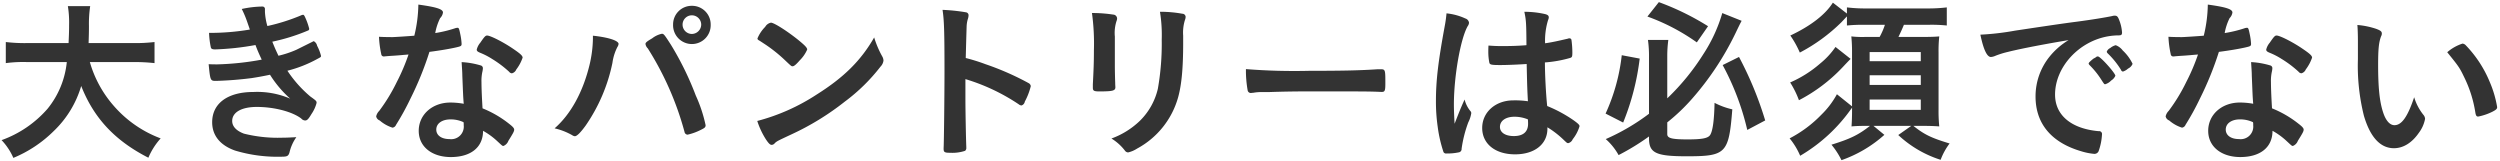 <svg xmlns="http://www.w3.org/2000/svg" width="512" height="33" viewBox="0 0 512 33">
<defs>
    <style>
      .cls-1 {
        fill: #333;
        fill-rule: evenodd;
      }
    </style>
  </defs>
  <path id="大きなパントリーは必須でない" class="cls-1" d="M27.326,12.712a36.013,36.013,0,0,1,4.321.215V8.608a33.985,33.985,0,0,1-4.357.216H18.145c0.036-1.224.072-2.017,0.072-3.493a24.7,24.7,0,0,1,.252-4.069H13.9a20.649,20.649,0,0,1,.252,3.78c0,1.369-.036,2.2-0.108,3.781h-8.5a32.465,32.465,0,0,1-4.356-.216v4.32a26.668,26.668,0,0,1,4.356-.215h8.137a18,18,0,0,1-3.924,9.541A22.577,22.577,0,0,1,.323,28.7a12.539,12.539,0,0,1,2.412,3.636,25.565,25.565,0,0,0,8.245-5.472,20.907,20.907,0,0,0,5.652-9.252c2.592,6.588,6.913,11.2,13.753,14.689a14.076,14.076,0,0,1,2.52-3.959,23.711,23.711,0,0,1-9.541-6.59A23.353,23.353,0,0,1,18.4,12.712h8.929Zm26.279-.5a57.216,57.216,0,0,1-9.109.972c-0.36,0-.972,0-1.764-0.036,0.324,3.384.36,3.42,1.512,3.42a73.173,73.173,0,0,0,7.309-.576c1.152-.18,2.016-0.325,3.745-0.684a22.64,22.64,0,0,0,4.14,4.9,17.017,17.017,0,0,0-7.561-1.368c-5.256,0-8.424,2.339-8.424,6.193,0,2.7,1.62,4.716,4.68,5.8a30.209,30.209,0,0,0,9.577,1.26c1.116,0,1.368-.144,1.584-0.9a8.86,8.86,0,0,1,1.4-3.1c-1.4.072-2.088,0.108-2.88,0.108a28.644,28.644,0,0,1-7.849-.829c-1.548-.576-2.412-1.476-2.412-2.592,0-1.8,1.944-2.88,5.04-2.88,3.564,0,7.273.972,9.109,2.377a1.107,1.107,0,0,0,.792.4c0.4,0,.684-0.287,1.3-1.331a7.232,7.232,0,0,0,1.044-2.268c0-.361-0.036-0.433-1.26-1.3a24.513,24.513,0,0,1-4.716-5.293,25.8,25.8,0,0,0,6.12-2.411c0.756-.4.756-0.4,0.756-0.648a8.9,8.9,0,0,0-.792-2.052,1.389,1.389,0,0,0-.612-0.9c-0.036,0-.108-0.036-0.144-0.036a0.443,0.443,0,0,1-.108.072L60.7,10.192a20.616,20.616,0,0,1-3.672,1.224c-0.612-1.3-.756-1.62-1.26-2.88a39.288,39.288,0,0,0,7.273-2.268,0.367,0.367,0,0,0,.288-0.36,12.754,12.754,0,0,0-.648-1.945c-0.324-.755-0.432-0.936-0.612-0.936a1.445,1.445,0,0,0-.468.144,39.617,39.617,0,0,1-6.841,2.16,12.429,12.429,0,0,1-.5-2.917v-0.5a0.5,0.5,0,0,0-.5-0.576,20.922,20.922,0,0,0-4.248.5,19.978,19.978,0,0,1,1.008,2.34c0.468,1.333.468,1.333,0.648,1.873a48.943,48.943,0,0,1-8.352.683,16.944,16.944,0,0,0,.36,2.953c0.072,0.325.324,0.432,0.9,0.432a55.1,55.1,0,0,0,8.245-.9C52.7,10.264,53.173,11.308,53.6,12.209Zm30.059-1.045a40.755,40.755,0,0,1-2.412,5.653,35.973,35.973,0,0,1-3.6,5.905,2.224,2.224,0,0,0-.612,1.116,1.128,1.128,0,0,0,.72.828,7.4,7.4,0,0,0,2.628,1.477,0.914,0.914,0,0,0,.72-0.576A52.812,52.812,0,0,0,84.06,20.2a65.484,65.484,0,0,0,3.888-9.577c2.232-.287,4.321-0.647,5.545-0.936,0.936-.216,1.044-0.287,1.044-0.72a12.776,12.776,0,0,0-.288-2.052c-0.216-1.044-.288-1.224-0.54-1.224a1.774,1.774,0,0,0-.54.108,25.487,25.487,0,0,1-4.032.972,11.2,11.2,0,0,1,1.008-3.06,2.042,2.042,0,0,0,.576-1.152c0-.684-1.332-1.116-5.041-1.62a28.236,28.236,0,0,1-.828,6.372c-1.26.108-4.1,0.289-4.5,0.289-1.3,0-2.34-.036-2.736-0.072a20.532,20.532,0,0,0,.468,3.565,0.507,0.507,0,0,0,.54.468,3.782,3.782,0,0,0,.4-0.036c0.432-.036.828-0.072,1.476-0.108C82.152,11.308,82.26,11.272,83.664,11.163Zm23.366,0.648c0-.4-0.468-0.828-2.016-1.872-1.908-1.3-4.573-2.665-5.257-2.665-0.324,0-.54.216-1.4,1.477a3.368,3.368,0,0,0-.72,1.4c0,0.289.18,0.432,0.684,0.648a14.357,14.357,0,0,1,2.448,1.26,22.012,22.012,0,0,1,3.493,2.628,0.792,0.792,0,0,0,.576.325,1.327,1.327,0,0,0,.9-0.793A8.4,8.4,0,0,0,107.03,11.812Zm-8.1,14.977a14.638,14.638,0,0,1,2.953,2.16c1.008,0.937,1.008.937,1.224,0.937a1.773,1.773,0,0,0,1.008-1.044c1.008-1.62,1.188-1.945,1.188-2.3,0-.289-0.288-0.612-1.08-1.224a21.805,21.805,0,0,0-5.4-3.132c-0.108-1.764-.216-4.033-0.216-5.365a8.662,8.662,0,0,1,.216-2.268,4.153,4.153,0,0,0,.072-0.576,0.575,0.575,0,0,0-.432-0.576,16.678,16.678,0,0,0-3.924-.683c0.072,1.152.144,2.088,0.144,2.772,0.144,3.348.144,4.032,0.288,5.76a15.453,15.453,0,0,0-2.736-.251c-3.708,0-6.48,2.484-6.48,5.8,0,3.205,2.664,5.365,6.588,5.365C96.481,32.154,98.929,30.137,98.929,26.789Zm-4-1.763a1.788,1.788,0,0,1,.036.575,2.581,2.581,0,0,1-2.916,2.881c-1.62,0-2.7-.755-2.7-1.944,0-1.26,1.188-2.088,2.916-2.088A6.165,6.165,0,0,1,94.933,25.026ZM141.7,1.191a3.811,3.811,0,0,0-3.852,3.852,3.852,3.852,0,1,0,7.7,0A3.811,3.811,0,0,0,141.7,1.191Zm0,1.945a1.92,1.92,0,0,1,1.908,1.908A1.944,1.944,0,0,1,141.7,6.952,1.908,1.908,0,0,1,141.7,3.135Zm-20.27,4.176V7.923a24.58,24.58,0,0,1-.684,5.329c-1.332,5.545-3.852,10.152-7.165,13.033a13.171,13.171,0,0,1,3.6,1.4,1.182,1.182,0,0,0,.54.215c0.432,0,1.188-.755,2.232-2.2a34.847,34.847,0,0,0,5.472-12.817,10.129,10.129,0,0,1,1.008-3.24A1.5,1.5,0,0,0,126.685,9C126.685,8.32,124.56,7.636,121.428,7.311Zm19.37,20.27a11.185,11.185,0,0,0,2.628-.936c0.9-.433,1.08-0.576,1.08-1.009a29.014,29.014,0,0,0-2.016-6.084,61.831,61.831,0,0,0-5.077-10.369c-1.368-2.124-1.476-2.268-1.872-2.268a4.889,4.889,0,0,0-1.98.936c-1.044.612-1.368,0.865-1.368,1.152a1.569,1.569,0,0,0,.468.9,62.258,62.258,0,0,1,7.525,17.1A0.678,0.678,0,0,0,140.8,27.581ZM179.03,7.672c-2.7,4.716-6.193,8.172-11.737,11.665a41.332,41.332,0,0,1-12.205,5.436,16.108,16.108,0,0,0,1.8,3.816c0.54,0.793.828,1.08,1.152,1.08a0.854,0.854,0,0,0,.648-0.36c0.432-.4.576-0.468,3.348-1.764a54.312,54.312,0,0,0,10.981-6.733,37.4,37.4,0,0,0,7.309-7.164,2.142,2.142,0,0,0,.612-1.26,1.89,1.89,0,0,0-.252-0.828A19.687,19.687,0,0,1,179.03,7.672Zm-23.906.215a0.436,0.436,0,0,0,.216.325c0.252,0.144.252,0.144,1.512,0.972a30.162,30.162,0,0,1,3.744,2.989c1.476,1.4,1.476,1.4,1.728,1.4,0.288,0,.684-0.324,1.476-1.224a7.137,7.137,0,0,0,1.513-2.2c0-.36-0.433-0.827-1.8-1.944-2.232-1.8-4.932-3.529-5.616-3.565a1.766,1.766,0,0,0-1.188.865A7.212,7.212,0,0,0,155.124,7.887ZM197.713,16.2a40.572,40.572,0,0,1,10.908,5.149,1.065,1.065,0,0,0,.577.253,1,1,0,0,0,.684-0.793,13.381,13.381,0,0,0,1.224-3.168,0.82,0.82,0,0,0-.432-0.612,56.373,56.373,0,0,0-8.857-3.888,38.164,38.164,0,0,0-4.033-1.26c0.109-4.248.181-6.408,0.181-6.48a6.014,6.014,0,0,1,.252-1.512,2.781,2.781,0,0,0,.144-0.793,0.607,0.607,0,0,0-.541-0.576,36.848,36.848,0,0,0-4.788-.5c0.324,2.088.4,4.428,0.4,12.709,0,4.284-.108,14.654-0.18,15.589v0.144c0,0.719.216,0.828,1.368,0.828a8.245,8.245,0,0,0,3.025-.4,0.762,0.762,0,0,0,.252-0.684V30.03c-0.073-1.692-.18-7.561-0.18-9.757V16.2Zm44.6-8.893a8.68,8.68,0,0,1,.36-3.2,1.931,1.931,0,0,0,.145-0.648,0.675,0.675,0,0,0-.685-0.648,25.453,25.453,0,0,0-4.572-.4,29.575,29.575,0,0,1,.36,5.689,52.965,52.965,0,0,1-.792,10.081,13.479,13.479,0,0,1-3.672,6.552,16.554,16.554,0,0,1-5.833,3.636,10.11,10.11,0,0,1,2.737,2.449,0.863,0.863,0,0,0,.684.4,5.943,5.943,0,0,0,1.836-.791,17.181,17.181,0,0,0,8.424-10.585c0.684-2.521,1.008-5.869,1.008-11.017V7.311Zm-14,.108a7.9,7.9,0,0,1,.36-3.132,1.418,1.418,0,0,0,.108-0.5,0.821,0.821,0,0,0-.792-0.793,28.292,28.292,0,0,0-4.356-.324,46.018,46.018,0,0,1,.4,7.668c0,2.556-.072,4.1-0.216,6.913v0.719c0,0.612.216,0.756,1.3,0.756,2.808,0,3.312-.144,3.312-0.865,0-.143-0.036-0.5-0.036-0.864-0.036-1.008-.072-2.664-0.072-3.493V7.419Zm26.855,6.733a23.053,23.053,0,0,0,.36,4.392,0.653,0.653,0,0,0,.72.5c0.072,0,.217-0.036.4-0.036a9.482,9.482,0,0,1,2.017-.143H259.7c3.312-.108,5.22-0.144,9.037-0.144,10.405,0,11.737,0,14.113.108H283c0.612,0,.72-0.253.72-1.728,0-2.881,0-2.917-1.08-2.917H282.17c-3.637.252-7.417,0.323-14.006,0.323A126.05,126.05,0,0,1,255.167,14.152Zm57.494-1.044c0.108,4.824.108,4.824,0.252,7.632a17.928,17.928,0,0,0-2.988-.179c-3.636,0-6.373,2.412-6.373,5.652s2.664,5.4,6.733,5.4c4,0,6.624-2.089,6.624-5.257V26.07a19,19,0,0,1,3.2,2.448c0.828,0.793.828,0.793,1.08,0.793a1.327,1.327,0,0,0,.9-0.793,7.884,7.884,0,0,0,1.4-2.664c0-.253-0.216-0.5-1.224-1.224a27.784,27.784,0,0,0-5.4-2.916c-0.252-2.339-.468-6.444-0.468-8.928a24.866,24.866,0,0,0,5.221-.937c0.36-.144.4-0.287,0.4-1.188a19.1,19.1,0,0,0-.18-2.448,0.388,0.388,0,0,0-.4-0.361,0.781,0.781,0,0,0-.36.072c-2.16.5-3.312,0.756-4.645,0.937a14.357,14.357,0,0,1,.612-4.753,1.481,1.481,0,0,0,.144-0.54c0-.36-0.216-0.54-0.756-0.684a19.072,19.072,0,0,0-4.248-.468c0.36,1.692.4,2.268,0.432,6.841-1.872.144-3.1,0.18-5.04,0.18-1.188,0-1.765-.036-2.737-0.108-0.036.648-.036,0.936-0.036,1.224a11.277,11.277,0,0,0,.216,2.3c0.108,0.4.468,0.469,2.2,0.469C308.665,13.325,311.113,13.216,312.661,13.108Zm0.252,11.342s0.036,0.4.036,0.9c0,1.656-1.008,2.52-2.916,2.52-1.728,0-2.845-.719-2.845-1.871,0-1.26,1.189-2.088,2.989-2.088A7.25,7.25,0,0,1,312.913,24.45Zm-12.961-4.069c-0.792,1.728-1.188,2.736-2.052,4.968-0.108-1.728-.144-3.1-0.144-3.96,0-5.761,1.368-13.538,2.844-16.057a1.237,1.237,0,0,0,.252-0.684,1.062,1.062,0,0,0-.756-0.864,12.074,12.074,0,0,0-3.852-1.044,26.583,26.583,0,0,1-.4,2.808c-1.3,7.056-1.765,10.981-1.765,15.12a36.092,36.092,0,0,0,.36,5.293,27.4,27.4,0,0,0,1.189,5.185,0.605,0.605,0,0,0,.648.288,10.577,10.577,0,0,0,2.412-.217,0.692,0.692,0,0,0,.648-0.755,25.621,25.621,0,0,1,1.368-5.4,6.3,6.3,0,0,0,.612-1.871,0.6,0.6,0,0,0-.144-0.4A5.91,5.91,0,0,1,299.952,20.381Zm37.764,7.957c0,2.988,1.4,3.672,7.7,3.672,8.1,0,8.64-.576,9.361-9.613a14.962,14.962,0,0,1-3.637-1.331c-0.072,3.491-.36,5.652-0.864,6.516-0.4.72-1.584,0.972-4.644,0.972-3.277,0-4.177-.251-4.177-1.08V25.061a38.746,38.746,0,0,0,5.221-5,59.168,59.168,0,0,0,8.676-13.1c0.936-1.944.936-1.944,1.332-2.7l-3.96-1.584a31.366,31.366,0,0,1-3.888,8.425,47.374,47.374,0,0,1-7.381,9.036V11.6a24.861,24.861,0,0,1,.216-3.42H337.5a24.077,24.077,0,0,1,.216,3.528V23.3a43.809,43.809,0,0,1-8.857,5.184,12.417,12.417,0,0,1,2.629,3.276,48.028,48.028,0,0,0,6.228-3.816v0.4ZM337.392,3.387A41.948,41.948,0,0,1,347.509,8.68l2.3-3.312A53.619,53.619,0,0,0,339.732.435Zm-5.256,7.921a38.923,38.923,0,0,1-3.313,11.954l3.6,1.835a50.575,50.575,0,0,0,3.385-13.1ZM352.8,13.325a52.978,52.978,0,0,1,5.041,13.285l3.672-1.945a71.688,71.688,0,0,0-5.364-13Zm30.168,12.456c-2.34,1.837-4.033,2.664-7.885,3.852a15.756,15.756,0,0,1,2.052,3.169,26.08,26.08,0,0,0,8.785-5.185l-2.232-1.837h7.74l-2.664,1.873a22.812,22.812,0,0,0,8.677,5.077,13.177,13.177,0,0,1,1.836-3.348c-3.816-1.152-5.184-1.837-7.417-3.6h2.2c1.188,0,2.16.036,3.1,0.108a31.186,31.186,0,0,1-.144-3.529V10.768a27.908,27.908,0,0,1,.144-3.312c-0.864.072-1.62,0.108-3.457,0.108h-4.9c0.432-.9.828-1.764,1.116-2.485h5.005a30.519,30.519,0,0,1,3.78.144V1.515a32.973,32.973,0,0,1-4.069.215H382.212a31.533,31.533,0,0,1-3.96-.215v1.26l-2.88-2.232c-1.512,2.411-4.5,4.752-8.713,6.732a19.782,19.782,0,0,1,1.944,3.493,35.705,35.705,0,0,0,8.533-6.229l1.116-1.187V5.223a32.427,32.427,0,0,1,3.636-.144h4.141a14.035,14.035,0,0,1-1.08,2.485h-2.88a19.56,19.56,0,0,1-2.917-.108,30.182,30.182,0,0,1,.144,3.168V21.785L376.2,19.3a17.308,17.308,0,0,1-3.168,4.176,25.064,25.064,0,0,1-6.517,4.861,14.5,14.5,0,0,1,2.16,3.564A33.423,33.423,0,0,0,379.3,22.037v0.612c0,1.224-.036,2.232-0.108,3.24,0.828-.072,1.548-0.108,2.736-0.108h1.045ZM382.9,10.66h10.477v1.873H382.9V10.66Zm0,4.753h10.477v1.98H382.9v-1.98Zm0,4.968h10.477V22.5H382.9V20.381ZM375.912,9.616A16.038,16.038,0,0,1,372.78,13a23.687,23.687,0,0,1-6.157,3.888,18.811,18.811,0,0,1,1.8,3.637,33.388,33.388,0,0,0,8.893-6.7c1.188-1.26,1.188-1.26,1.692-1.764Zm53.677,1.945h-0.108a0.128,0.128,0,0,0-.108.072,3.644,3.644,0,0,1-.612.36,8.663,8.663,0,0,0-.864.756,0.6,0.6,0,0,0-.144.287,0.906,0.906,0,0,0,.18.289,17.08,17.08,0,0,1,2.34,2.879c0.648,1.009.684,1.045,0.829,1.045a0.51,0.51,0,0,0,.251-0.072,2.647,2.647,0,0,0,1.008-.684,2.17,2.17,0,0,0,.865-0.972c0-.54-3.061-3.96-3.565-3.96h-0.072Zm7.165,1.512a9.19,9.19,0,0,0-2.016-2.736,3.185,3.185,0,0,0-1.44-1.08,2.865,2.865,0,0,0-1.116.576,1.384,1.384,0,0,0-.72.755,0.719,0.719,0,0,0,.143.289,17.287,17.287,0,0,1,2.773,3.421,0.5,0.5,0,0,0,.4.36,2.778,2.778,0,0,0,1.044-.612A1.846,1.846,0,0,0,436.754,13.072Zm-13.105-4.86a14.813,14.813,0,0,0-3.924,3.42,12.937,12.937,0,0,0-2.845,8.136c0,5.508,3.2,9.4,9.325,11.2a12.623,12.623,0,0,0,2.664.54,0.916,0.916,0,0,0,.936-0.576,12.036,12.036,0,0,0,.684-3.42,0.584,0.584,0,0,0-.684-0.648c-5.616-.5-8.929-3.276-8.929-7.488,0-5.617,4.861-10.946,10.946-11.954a13.313,13.313,0,0,1,2.124-.179c0.5,0,.648-0.144.648-0.576a8.316,8.316,0,0,0-.5-2.34c-0.324-.9-0.5-1.116-0.972-1.116a1.589,1.589,0,0,0-.54.072c-1.369.288-3.961,0.719-7.2,1.152-2.88.36-8.353,1.187-12.673,1.835a54.457,54.457,0,0,1-7.129.829c0.648,3.1,1.368,4.573,2.16,4.573a2.759,2.759,0,0,0,.936-0.253,17.717,17.717,0,0,1,2.557-.793C413.964,9.94,418.932,9,423.649,8.212Zm26.5,2.951a40.636,40.636,0,0,1-2.413,5.653,35.822,35.822,0,0,1-3.6,5.905,2.222,2.222,0,0,0-.612,1.116,1.128,1.128,0,0,0,.72.828,7.4,7.4,0,0,0,2.629,1.477,0.915,0.915,0,0,0,.72-0.576A52.741,52.741,0,0,0,450.54,20.2a65.484,65.484,0,0,0,3.888-9.577c2.232-.287,4.321-0.647,5.545-0.936,0.936-.216,1.044-0.287,1.044-0.72a12.771,12.771,0,0,0-.288-2.052c-0.216-1.044-.288-1.224-0.54-1.224a1.768,1.768,0,0,0-.54.108,25.5,25.5,0,0,1-4.033.972,11.2,11.2,0,0,1,1.008-3.06,2.043,2.043,0,0,0,.576-1.152c0-.684-1.332-1.116-5.04-1.62a28.242,28.242,0,0,1-.828,6.372c-1.26.108-4.1,0.289-4.5,0.289-1.3,0-2.34-.036-2.736-0.072a20.511,20.511,0,0,0,.468,3.565,0.506,0.506,0,0,0,.54.468,3.756,3.756,0,0,0,.4-0.036c0.432-.036.828-0.072,1.477-0.108C448.632,11.308,448.74,11.272,450.144,11.163Zm23.366,0.648c0-.4-0.468-0.828-2.016-1.872-1.909-1.3-4.573-2.665-5.257-2.665-0.324,0-.54.216-1.4,1.477a3.37,3.37,0,0,0-.72,1.4c0,0.289.18,0.432,0.684,0.648a14.391,14.391,0,0,1,2.448,1.26,22,22,0,0,1,3.492,2.628,0.8,0.8,0,0,0,.577.325,1.327,1.327,0,0,0,.9-0.793A8.4,8.4,0,0,0,473.51,11.812Zm-8.1,14.977a14.621,14.621,0,0,1,2.952,2.16c1.008,0.937,1.008.937,1.224,0.937a1.771,1.771,0,0,0,1.009-1.044c1.008-1.62,1.188-1.945,1.188-2.3,0-.289-0.288-0.612-1.081-1.224a21.792,21.792,0,0,0-5.4-3.132c-0.108-1.764-.216-4.033-0.216-5.365a8.672,8.672,0,0,1,.216-2.268,4.14,4.14,0,0,0,.072-0.576,0.574,0.574,0,0,0-.432-0.576,16.678,16.678,0,0,0-3.924-.683c0.072,1.152.144,2.088,0.144,2.772,0.144,3.348.144,4.032,0.288,5.76a15.456,15.456,0,0,0-2.736-.251c-3.709,0-6.481,2.484-6.481,5.8,0,3.205,2.664,5.365,6.588,5.365C462.961,32.154,465.409,30.137,465.409,26.789Zm-4-1.763a1.783,1.783,0,0,1,.036.575,2.581,2.581,0,0,1-2.917,2.881c-1.62,0-2.7-.755-2.7-1.944,0-1.26,1.188-2.088,2.917-2.088A6.164,6.164,0,0,1,461.413,25.026ZM482.9,12.136a42.239,42.239,0,0,0,1.225,11.557c1.3,4.428,3.384,6.661,6.156,6.661,1.908,0,3.708-1.116,5.112-3.168a6.772,6.772,0,0,0,1.261-2.844,1.332,1.332,0,0,0-.288-0.756,10.751,10.751,0,0,1-1.945-3.672c-1.332,4-2.556,5.724-4.032,5.724-0.972,0-1.8-.972-2.34-2.664-0.72-2.2-1.008-5.077-1.008-9.684,0-3.276.144-4.645,0.612-5.869a1.087,1.087,0,0,0,.144-0.576c0-.4-0.288-0.612-1.152-0.936a16.278,16.278,0,0,0-3.853-.793c0.072,0.793.108,2.2,0.108,3.241v3.78Zm18.29-1.441c2.448,3.025,2.52,3.133,3.528,5.221a24.981,24.981,0,0,1,2.232,7.128c0.108,0.648.253,0.829,0.577,0.829a11.413,11.413,0,0,0,2.952-1.009c0.756-.4.936-0.576,0.936-0.936a22.21,22.21,0,0,0-1.548-5.221,23.907,23.907,0,0,0-4.861-7.416,1.056,1.056,0,0,0-.684-0.361A8.9,8.9,0,0,0,501.193,10.7Z"/>
</svg>
